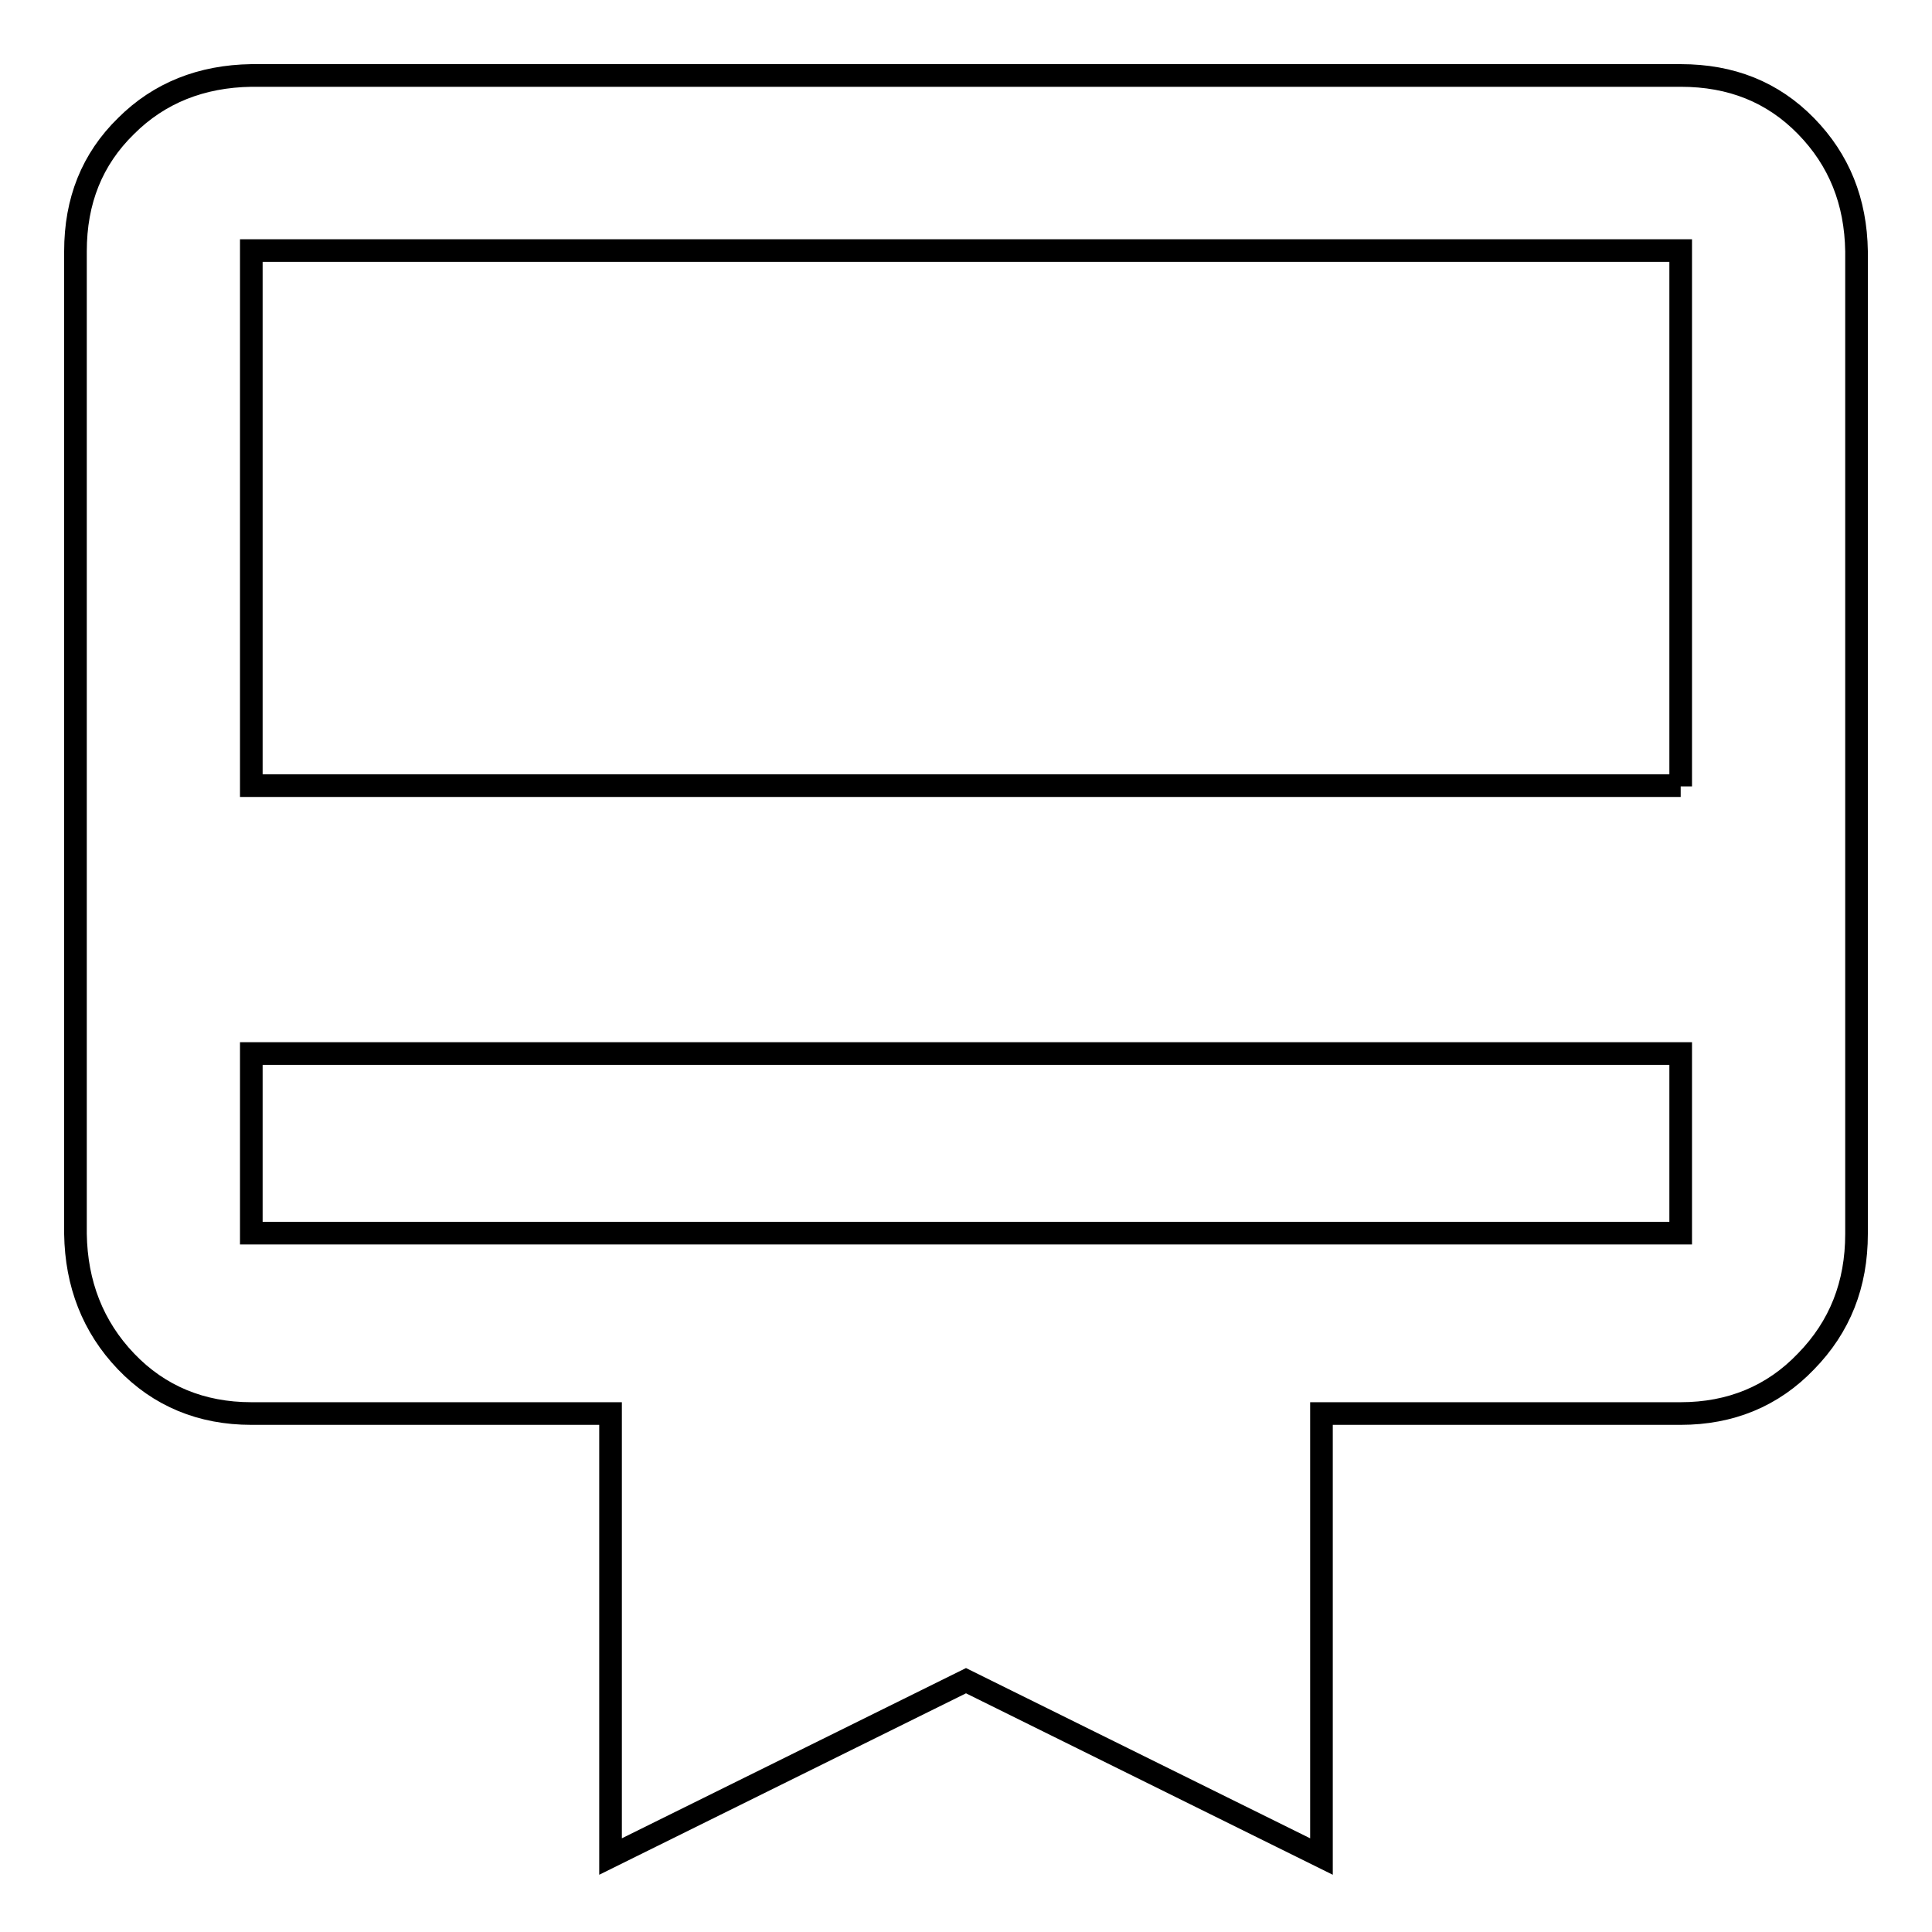 <?xml version="1.0" encoding="utf-8"?>
<!-- Svg Vector Icons : http://www.onlinewebfonts.com/icon -->
<!DOCTYPE svg PUBLIC "-//W3C//DTD SVG 1.1//EN" "http://www.w3.org/Graphics/SVG/1.1/DTD/svg11.dtd">
<svg version="1.1" xmlns="http://www.w3.org/2000/svg" xmlns:xlink="http://www.w3.org/1999/xlink" x="0px" y="0px" viewBox="0 0 256 256" enable-background="new 0 0 256 256" xml:space="preserve">
<g> <path stroke-width="3" fill-opacity="0" stroke="#000000"  d="M222.7,104.2V33.2H33.3v70.9H222.7z M222.7,163.4v-23.8H33.3v23.8H222.7z M222.7,10 c6.7,0,12.2,2.2,16.6,6.7s6.6,10,6.7,16.6v130.2c0,6.7-2.2,12.3-6.7,16.9c-4.4,4.6-10,6.9-16.6,6.9h-47.6V246L128,222.7L80.9,246 v-58.7H33.3c-6.6,0-12.2-2.3-16.6-6.9c-4.4-4.6-6.6-10.3-6.7-16.9V33.3c0-6.7,2.2-12.2,6.7-16.6c4.4-4.4,10-6.6,16.6-6.7H222.7 L222.7,10z"/></g>
</svg>
